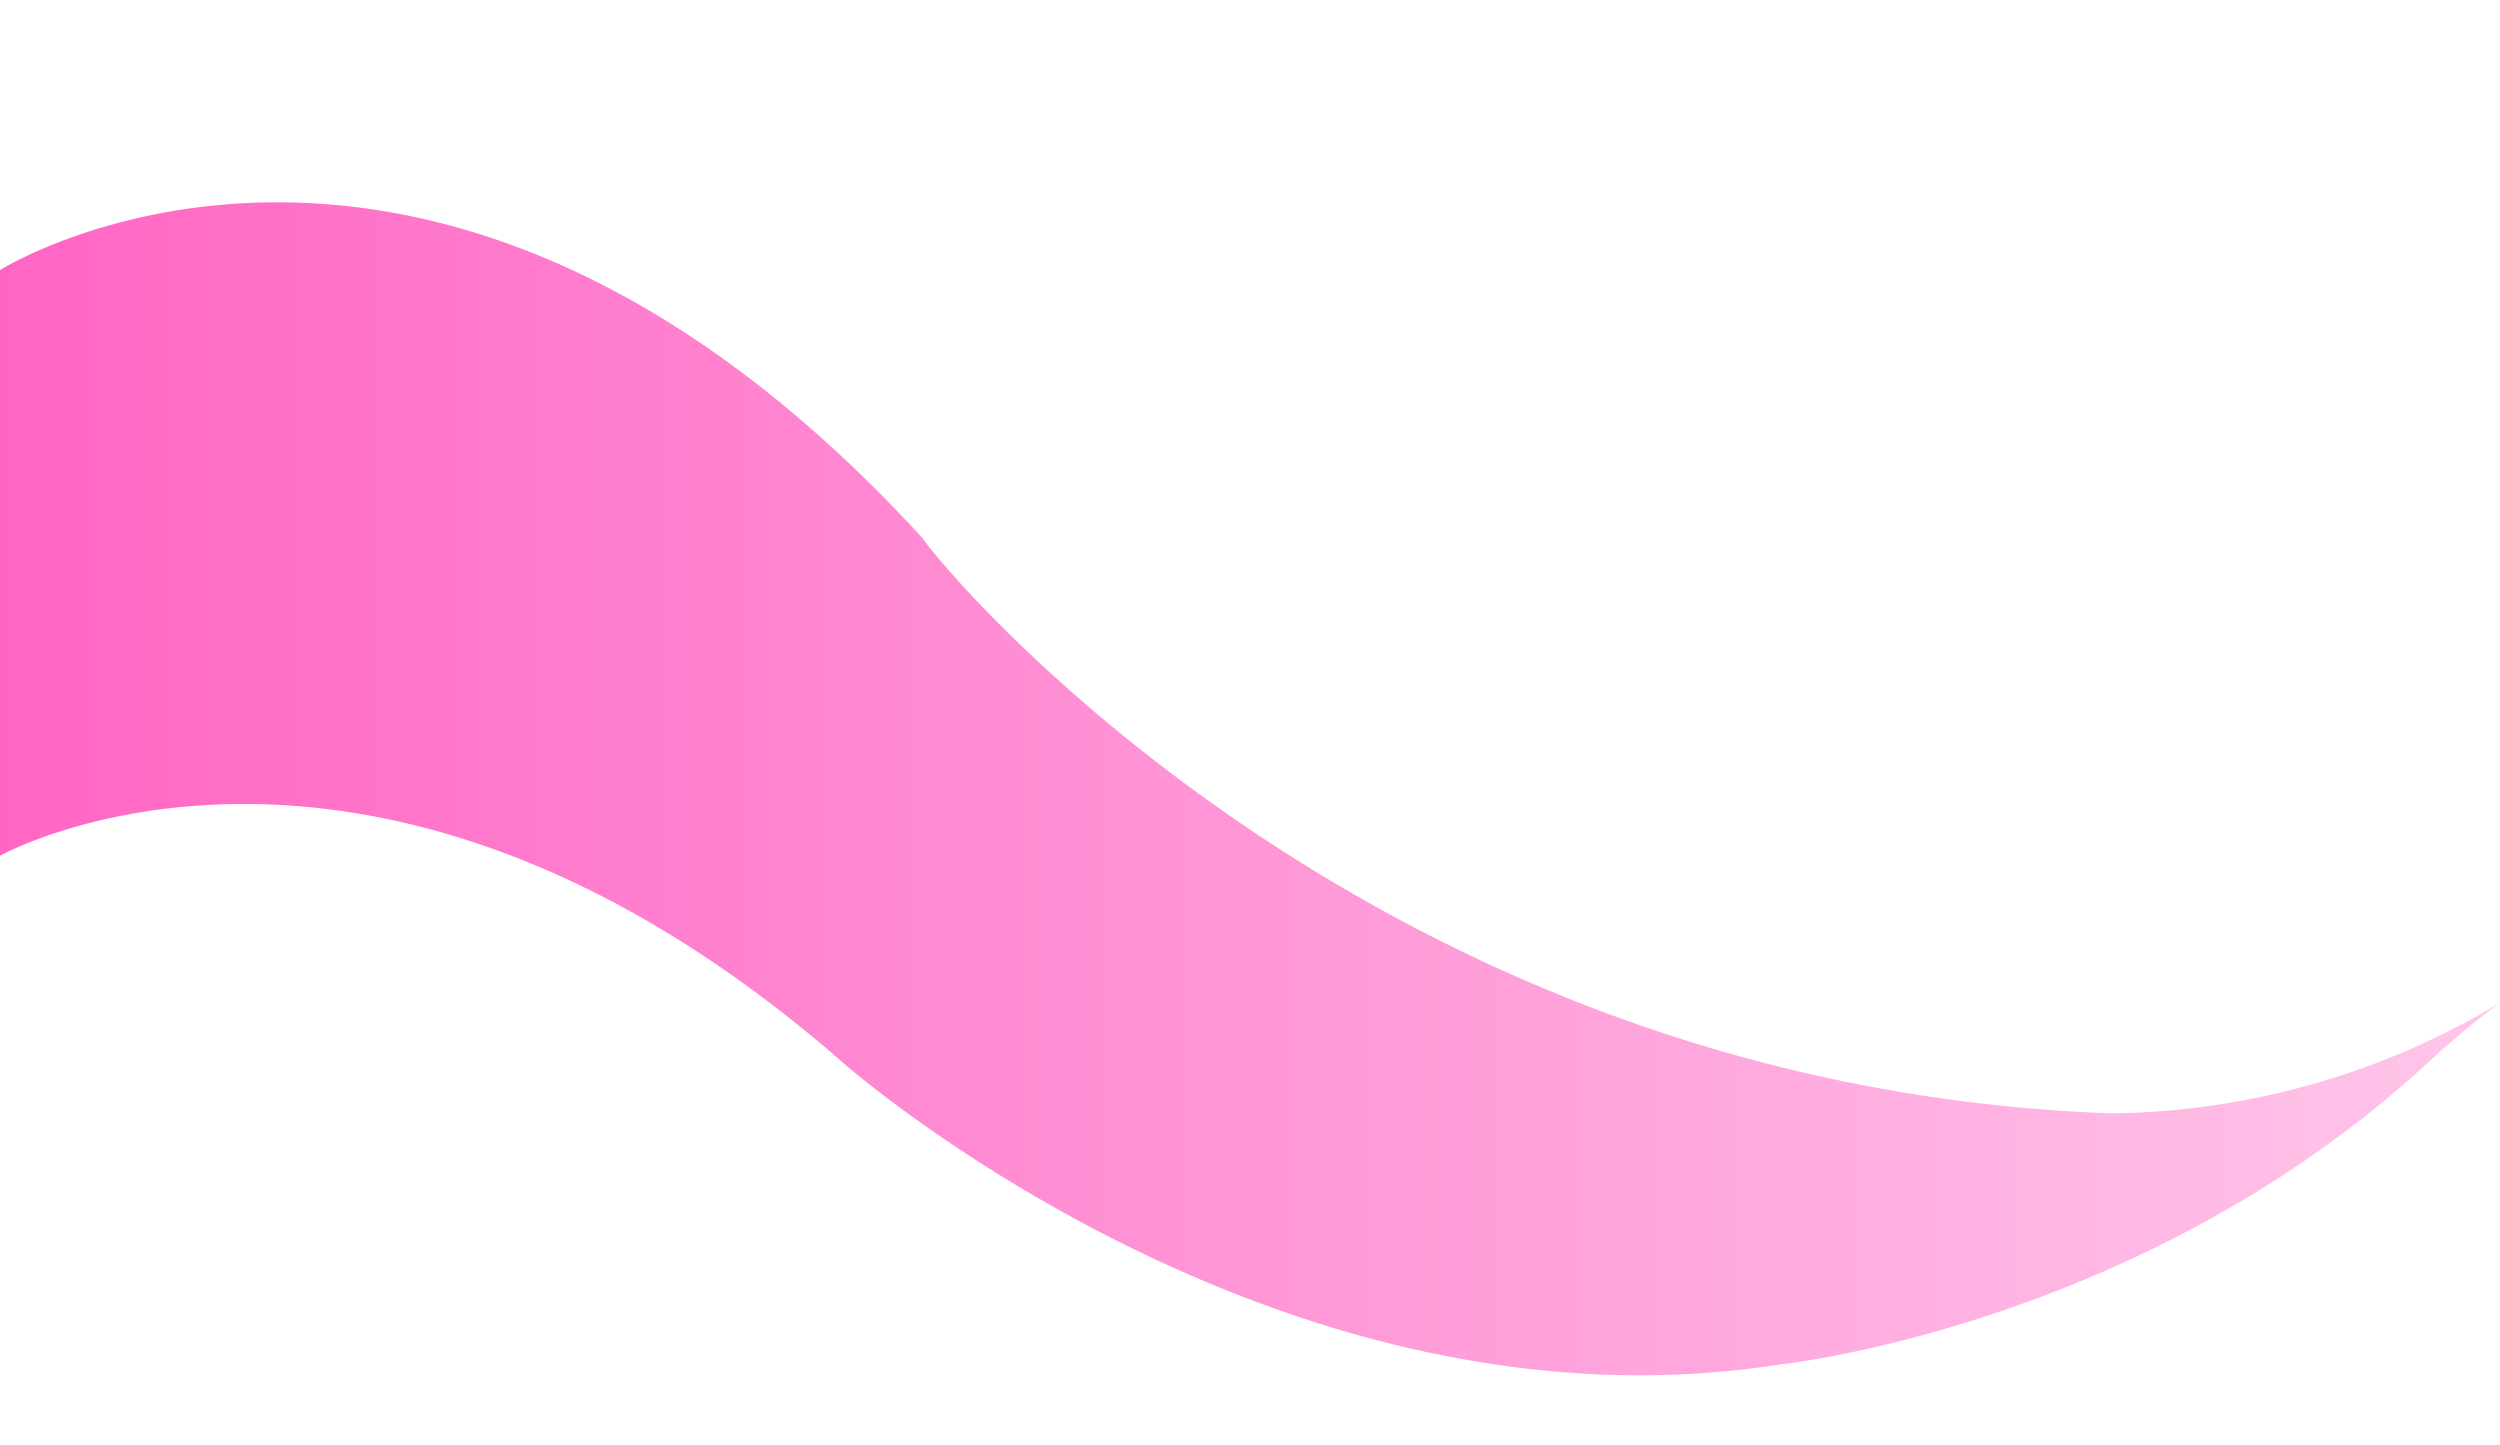 <?xml version="1.0" encoding="UTF-8" standalone="no"?><svg xmlns="http://www.w3.org/2000/svg" xmlns:xlink="http://www.w3.org/1999/xlink" fill="#000000" height="75.7" preserveAspectRatio="xMidYMid meet" version="1" viewBox="0.0 -10.6 131.0 75.7" width="131" zoomAndPan="magnify"><defs><linearGradient gradientUnits="userSpaceOnUse" id="a" x2="130.97" xlink:actuate="onLoad" xlink:show="other" xlink:type="simple" y1="30.73" y2="30.73"><stop offset="0" stop-color="#ff66c4"/><stop offset="1" stop-color="#ffc6e9"/></linearGradient></defs><g data-name="Layer 2"><g data-name="Layer 1"><path d="M131,41.94a44,44,0,0,0-3.78,3.15c-15,13.83-33.9,15.8-33.9,15.8C66.83,65.07,44.19,45.1,44.19,45.1,19.36,23.39,0,34.24,0,34.24V3.55S22.52-10.6,48.35,17.61l.09.13c1.47,2.06,23.84,28.66,62.23,30A40.26,40.26,0,0,0,131,41.94Z" fill="url(#a)"/></g></g></svg>